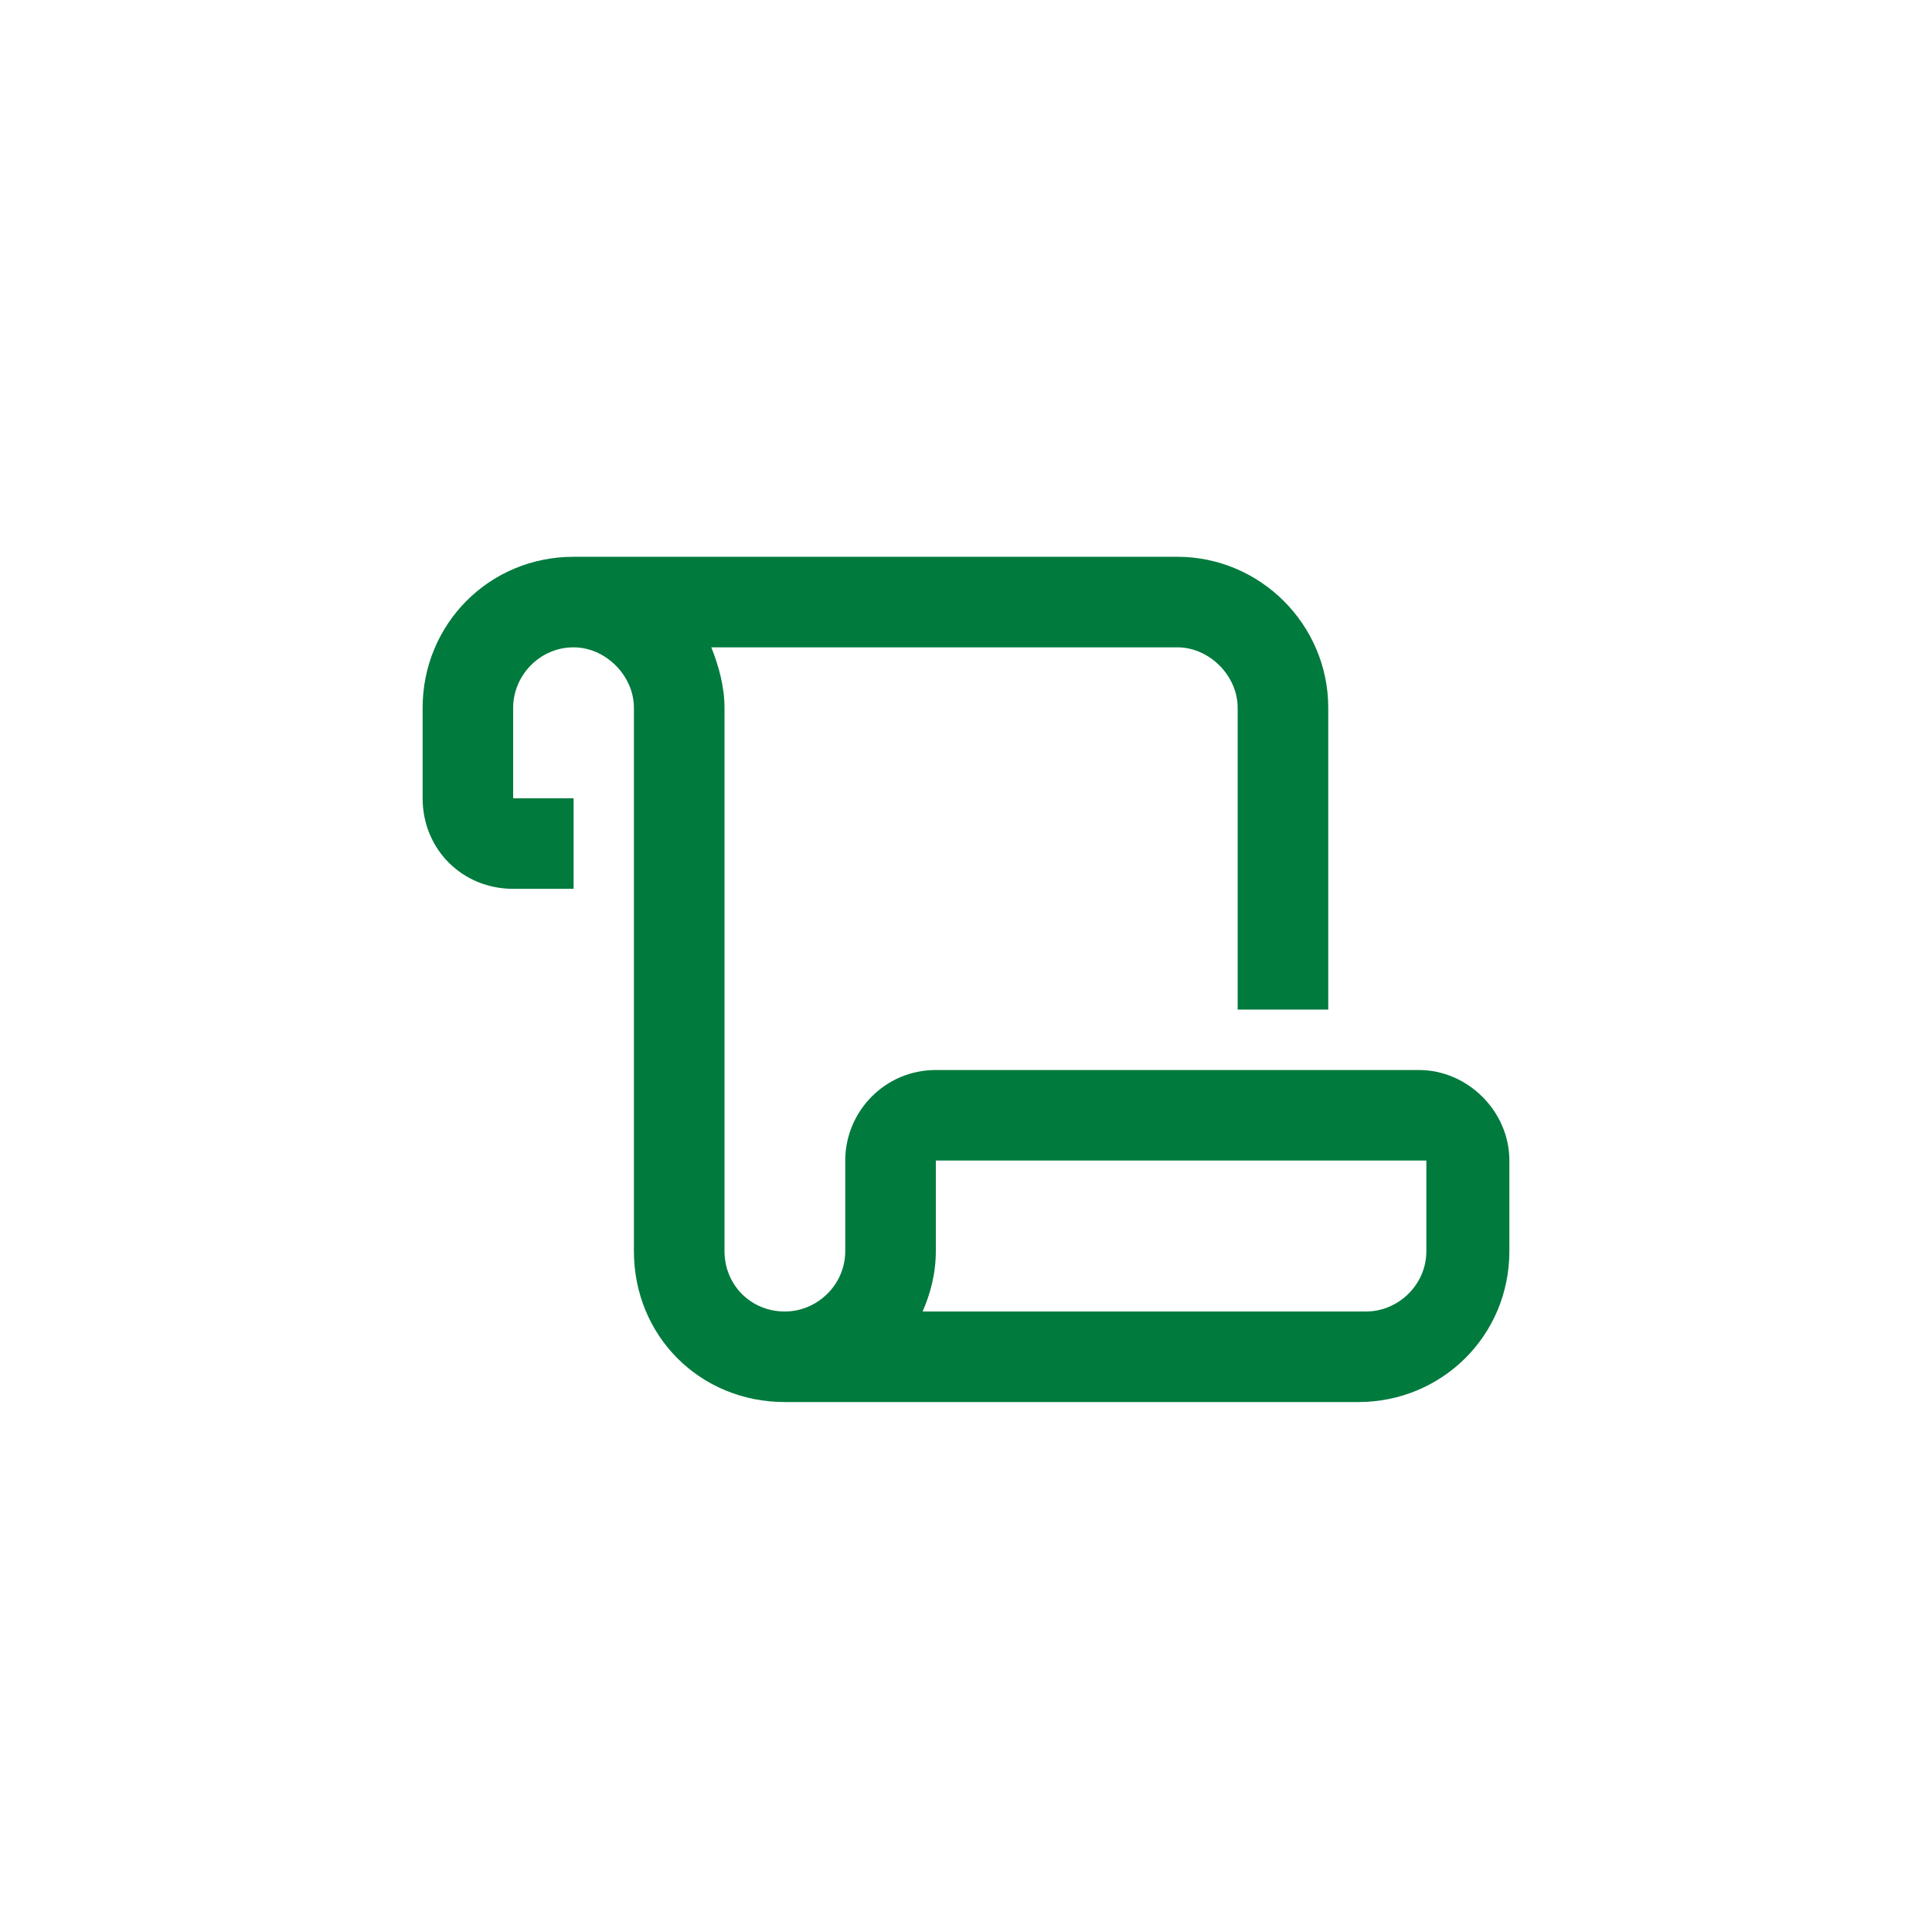 <svg xmlns="http://www.w3.org/2000/svg" width="36" height="36" viewBox="0 0 36 36" fill="none"><path d="M9.562 13.188V14.875H10.688V16.562H9.562C8.613 16.562 7.875 15.824 7.875 14.875V13.188C7.875 11.641 9.105 10.375 10.688 10.375H21.938C23.484 10.375 24.75 11.641 24.75 13.188V18.812H23.062V13.188C23.062 12.59 22.535 12.062 21.938 12.062H13.254C13.395 12.414 13.5 12.801 13.5 13.188V23.312C13.5 23.945 13.992 24.438 14.625 24.438C15.223 24.438 15.75 23.945 15.75 23.312V21.625C15.75 20.711 16.488 19.938 17.438 19.938H17.473H17.508H17.543H17.578H17.613H17.648H17.684H17.719H17.754H17.789H17.824H17.859H17.895H17.93H17.965H18H18.035H18.07H18.105H18.141H18.176H18.211H18.246H18.281H18.316H18.352H18.387H18.422H18.457H18.492H18.527H18.562H18.598H18.633H18.668H18.703H18.738H18.773H18.809H18.844H18.879H18.914H18.949H18.984H19.02H19.055H19.09H19.125H19.16H19.195H19.23H19.266H19.301H19.336H19.371H19.406H19.441H19.477H19.512H19.547H19.582H19.617H19.652H19.688H19.723H19.758H19.793H19.828H19.863H19.898H19.934H19.969H20.004H20.039H20.074H20.109H20.145H20.18H20.215H20.25H20.285H20.32H20.355H20.391H20.426H20.461H20.496H20.531H20.566H20.602H20.637H20.672H20.707H20.742H20.777H20.812H20.848H20.883H20.918H20.953H20.988H21.023H21.059H21.094H21.129H21.164H21.199H21.234H21.27H21.305H21.34H21.375H21.41H21.445H21.48H21.516H21.551H21.586H21.621H21.656H21.691H21.727H21.762H21.797H21.832H21.867H21.902H21.938H21.973H22.008H22.043H22.078H22.113H22.148H22.184H22.219H22.254H22.289H22.324H22.359H22.395H22.43H22.465H22.5H22.535H22.57H22.605H22.641H22.676H22.711H22.746H22.781H22.816H22.852H22.887H22.922H22.957H22.992H23.027H23.062H23.098H23.133H23.168H23.203H23.238H23.273H23.309H23.344H23.379H23.414H23.449H23.484H23.52H23.555H23.59H23.625H23.66H23.695H23.73H23.766H23.801H23.836H23.871H23.906H23.941H23.977H24.012H24.047H24.082H24.117H24.152H24.188H24.223H24.258H24.293H24.328H24.363H24.398H24.434H24.469H24.504H24.539H24.574H24.609H24.645H24.68H24.715H24.75H24.785H24.82H24.855H24.891H24.926H24.961H24.996H25.031H25.066H25.102H25.137H25.172H25.207H25.242H25.277H25.312H25.348H25.383H25.418H25.453H25.488H25.523H25.559H25.594H25.629H25.664H25.699H25.734H25.77H25.805H25.84H25.875H25.91H25.945H25.98H26.016H26.051H26.086H26.121H26.156H26.191H26.227H26.262H26.297H26.332H26.367H26.402H26.438C27.352 19.938 28.125 20.711 28.125 21.625V23.312C28.125 24.895 26.859 26.125 25.312 26.125H14.625C13.043 26.125 11.812 24.895 11.812 23.312V13.188C11.812 12.59 11.285 12.062 10.688 12.062C10.055 12.062 9.562 12.59 9.562 13.188ZM25.312 24.438H25.453C26.051 24.438 26.578 23.945 26.578 23.312V21.625H26.543H26.508H26.473H26.438H26.402H26.367H26.332H26.297H26.262H26.227H26.191H26.156H26.121H26.086H26.051H26.016H25.98H25.945H25.91H25.875H25.84H25.805H25.77H25.734H25.699H25.664H25.629H25.594H25.559H25.523H25.488H25.453H25.418H25.383H25.348H25.312H25.277H25.242H25.207H25.172H25.137H25.102H25.066H25.031H24.996H24.961H24.926H24.891H24.855H24.82H24.785H24.75H24.715H24.68H24.645H24.609H24.574H24.539H24.504H24.469H24.434H24.398H24.363H24.328H24.293H24.258H24.223H24.188H24.152H24.117H24.082H24.047H24.012H23.977H23.941H23.906H23.871H23.836H23.801H23.766H23.73H23.695H23.66H23.625H23.59H23.555H23.52H23.484H23.449H23.414H23.379H23.344H23.309H23.273H23.238H23.203H23.168H23.133H23.098H23.062H23.027H22.992H22.957H22.922H22.887H22.852H22.816H22.781H22.746H22.711H22.676H22.641H22.605H22.57H22.535H22.5H22.465H22.43H22.395H22.359H22.324H22.289H22.254H22.219H22.184H22.148H22.113H22.078H22.043H22.008H21.973H21.938H21.902H21.867H21.832H21.797H21.762H21.727H21.691H21.656H21.621H21.586H21.551H21.516H21.48H21.445H21.41H21.375H21.34H21.305H21.27H21.234H21.199H21.164H21.129H21.094H21.059H21.023H20.988H20.953H20.918H20.883H20.848H20.812H20.777H20.742H20.707H20.672H20.637H20.602H20.566H20.531H20.496H20.461H20.426H20.391H20.355H20.32H20.285H20.25H20.215H20.18H20.145H20.109H20.074H20.039H20.004H19.969H19.934H19.898H19.863H19.828H19.793H19.758H19.723H19.688H19.652H19.617H19.582H19.547H19.512H19.477H19.441H19.406H19.371H19.336H19.301H19.266H19.23H19.195H19.16H19.125H19.09H19.055H19.02H18.984H18.949H18.914H18.879H18.844H18.809H18.773H18.738H18.703H18.668H18.633H18.598H18.562H18.527H18.492H18.457H18.422H18.387H18.352H18.316H18.281H18.246H18.211H18.176H18.141H18.105H18.07H18.035H18H17.965H17.93H17.895H17.859H17.824H17.789H17.754H17.719H17.684H17.648H17.613H17.578H17.543H17.508H17.473H17.438V23.312C17.438 23.734 17.332 24.121 17.191 24.438H25.312Z" fill="#007A3D"></path></svg>